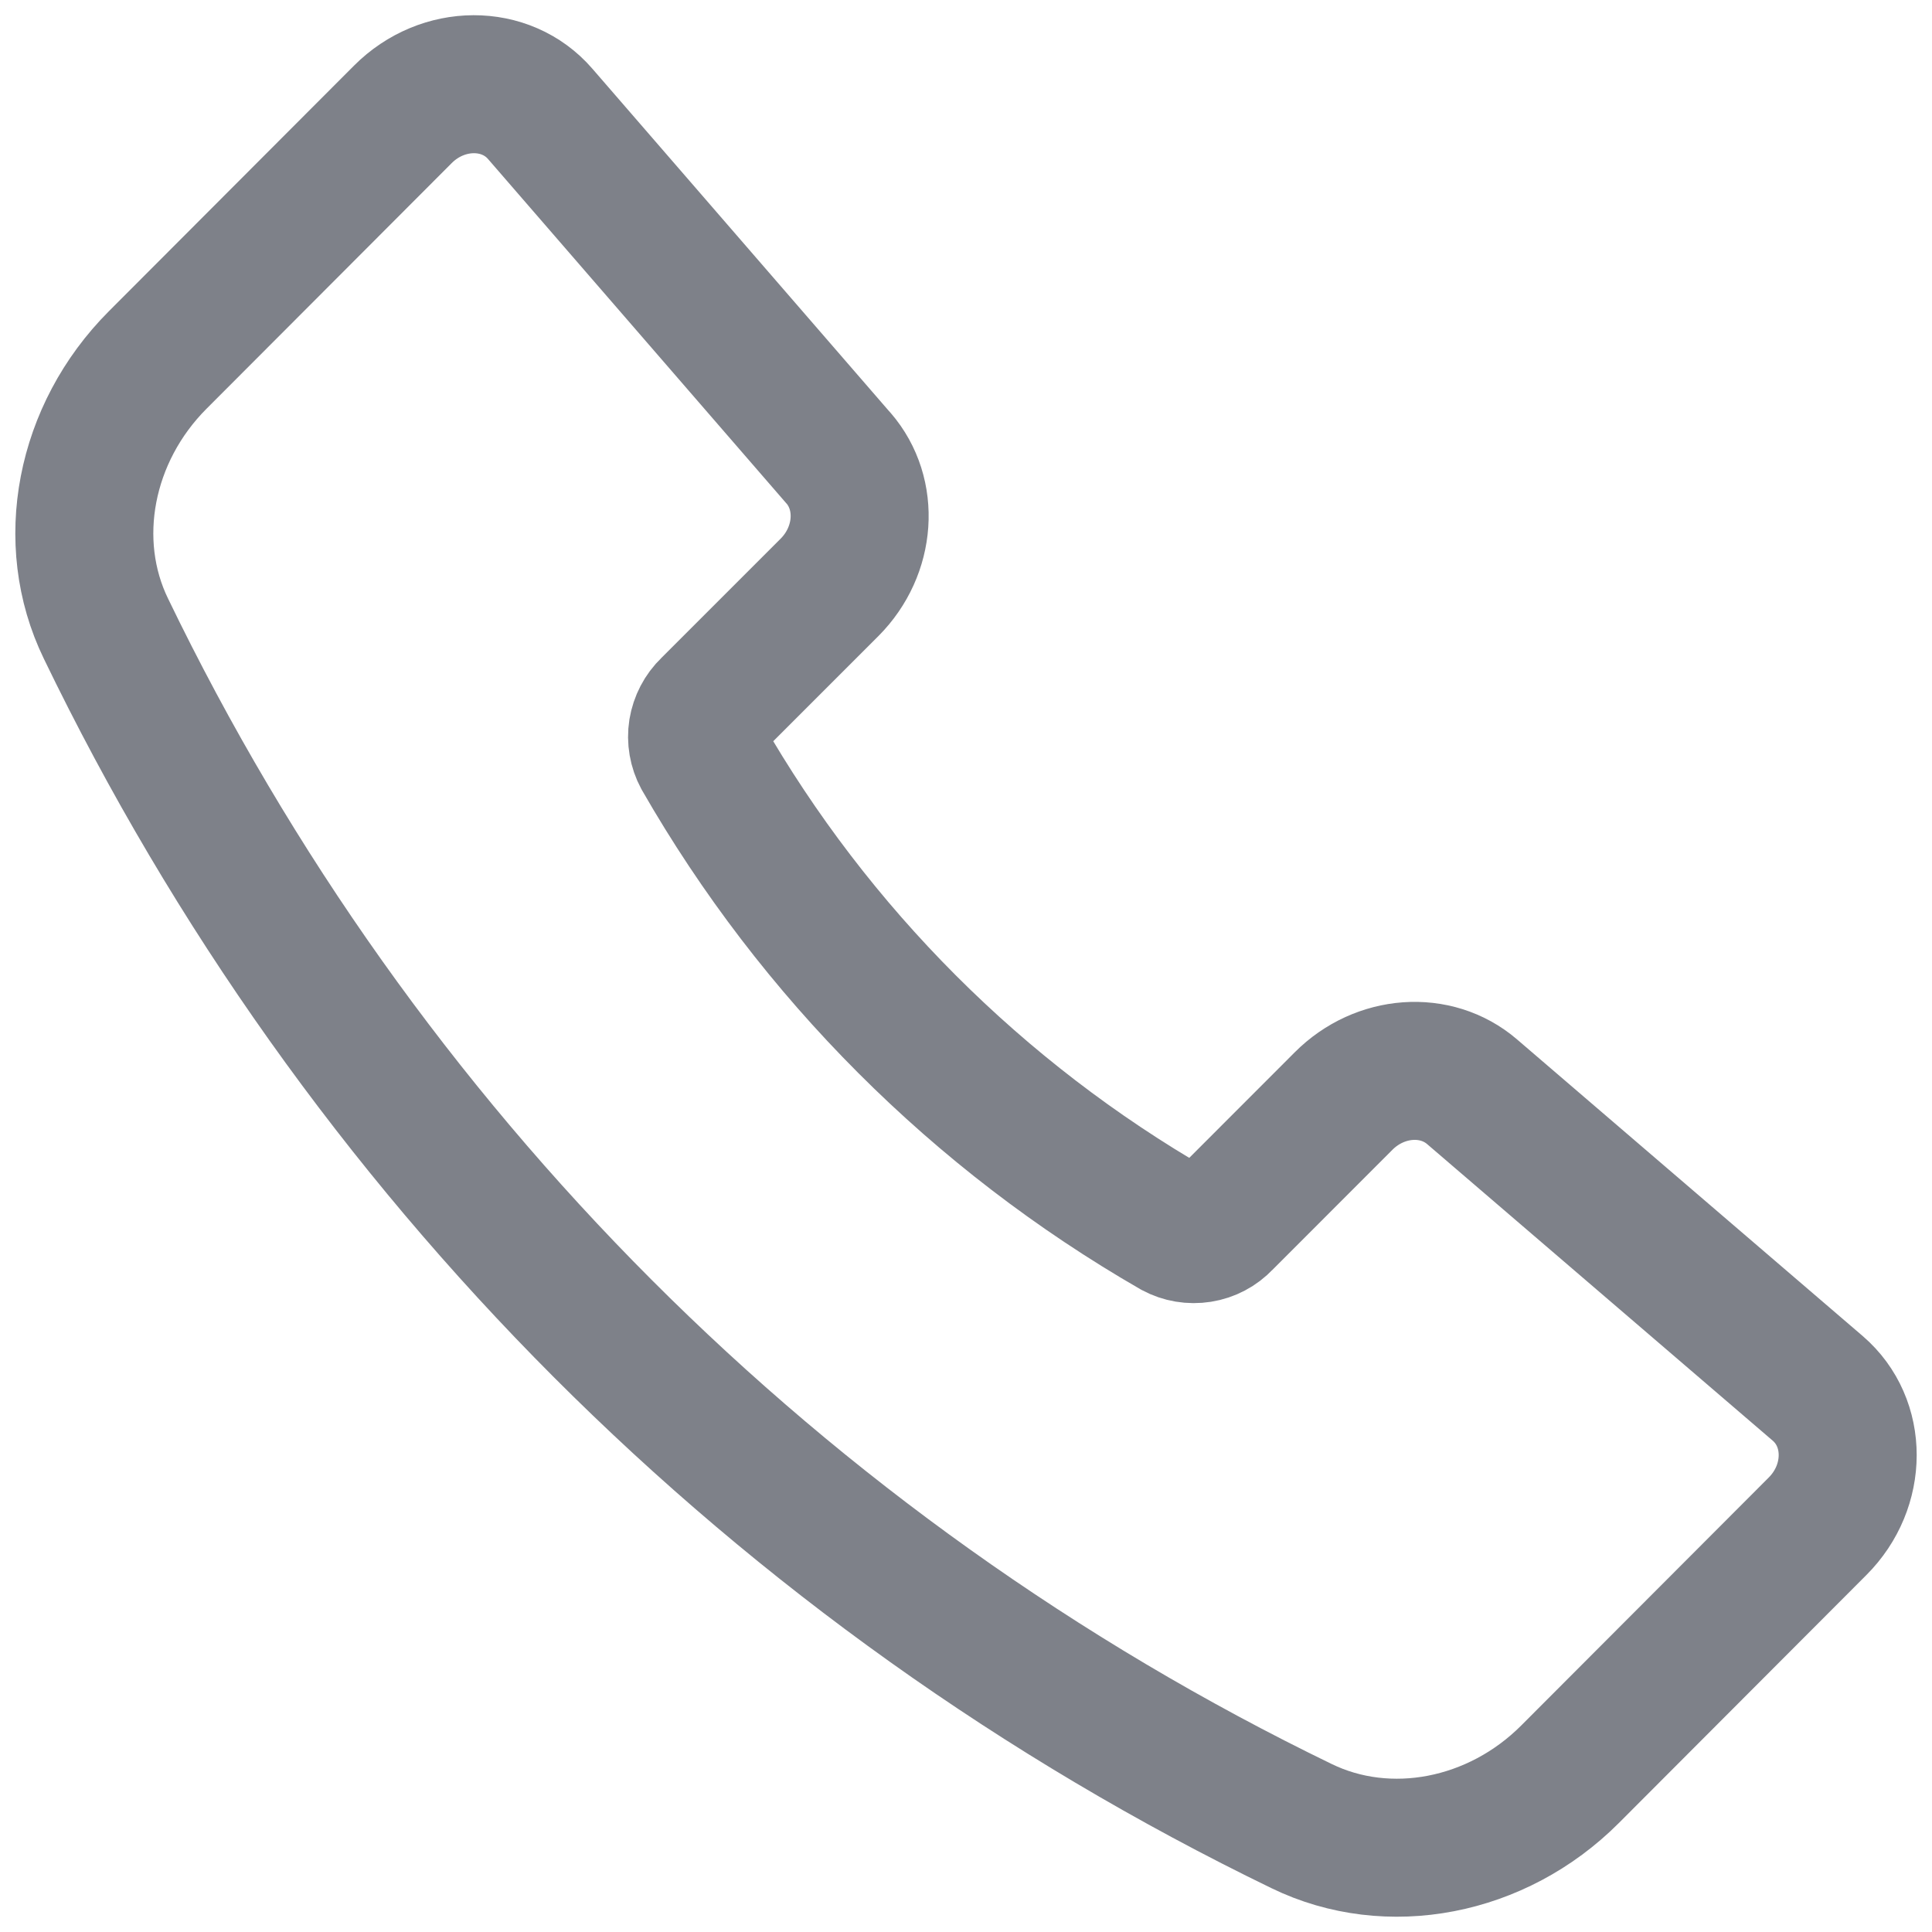 <svg width="21" height="21" viewBox="0 0 21 21" fill="none" xmlns="http://www.w3.org/2000/svg">
<path d="M9.114 4.98L5.872 1.238C5.499 0.806 4.813 0.808 4.379 1.243L1.713 3.914C0.92 4.709 0.692 5.889 1.152 6.834C3.894 12.512 8.473 17.098 14.148 19.849C15.092 20.308 16.271 20.081 17.065 19.286L19.756 16.59C20.192 16.154 20.193 15.465 19.758 15.091L16.001 11.867C15.608 11.529 14.998 11.573 14.604 11.968L13.296 13.277C13.23 13.347 13.142 13.394 13.046 13.409C12.95 13.424 12.852 13.408 12.767 13.362C10.63 12.131 8.857 10.357 7.63 8.218C7.584 8.133 7.567 8.034 7.582 7.939C7.598 7.843 7.644 7.754 7.714 7.687L9.018 6.383C9.412 5.986 9.455 5.373 9.114 4.979V4.98Z" stroke="#7E8189" stroke-width="1.5" stroke-linecap="round" stroke-linejoin="round"/>
</svg>
